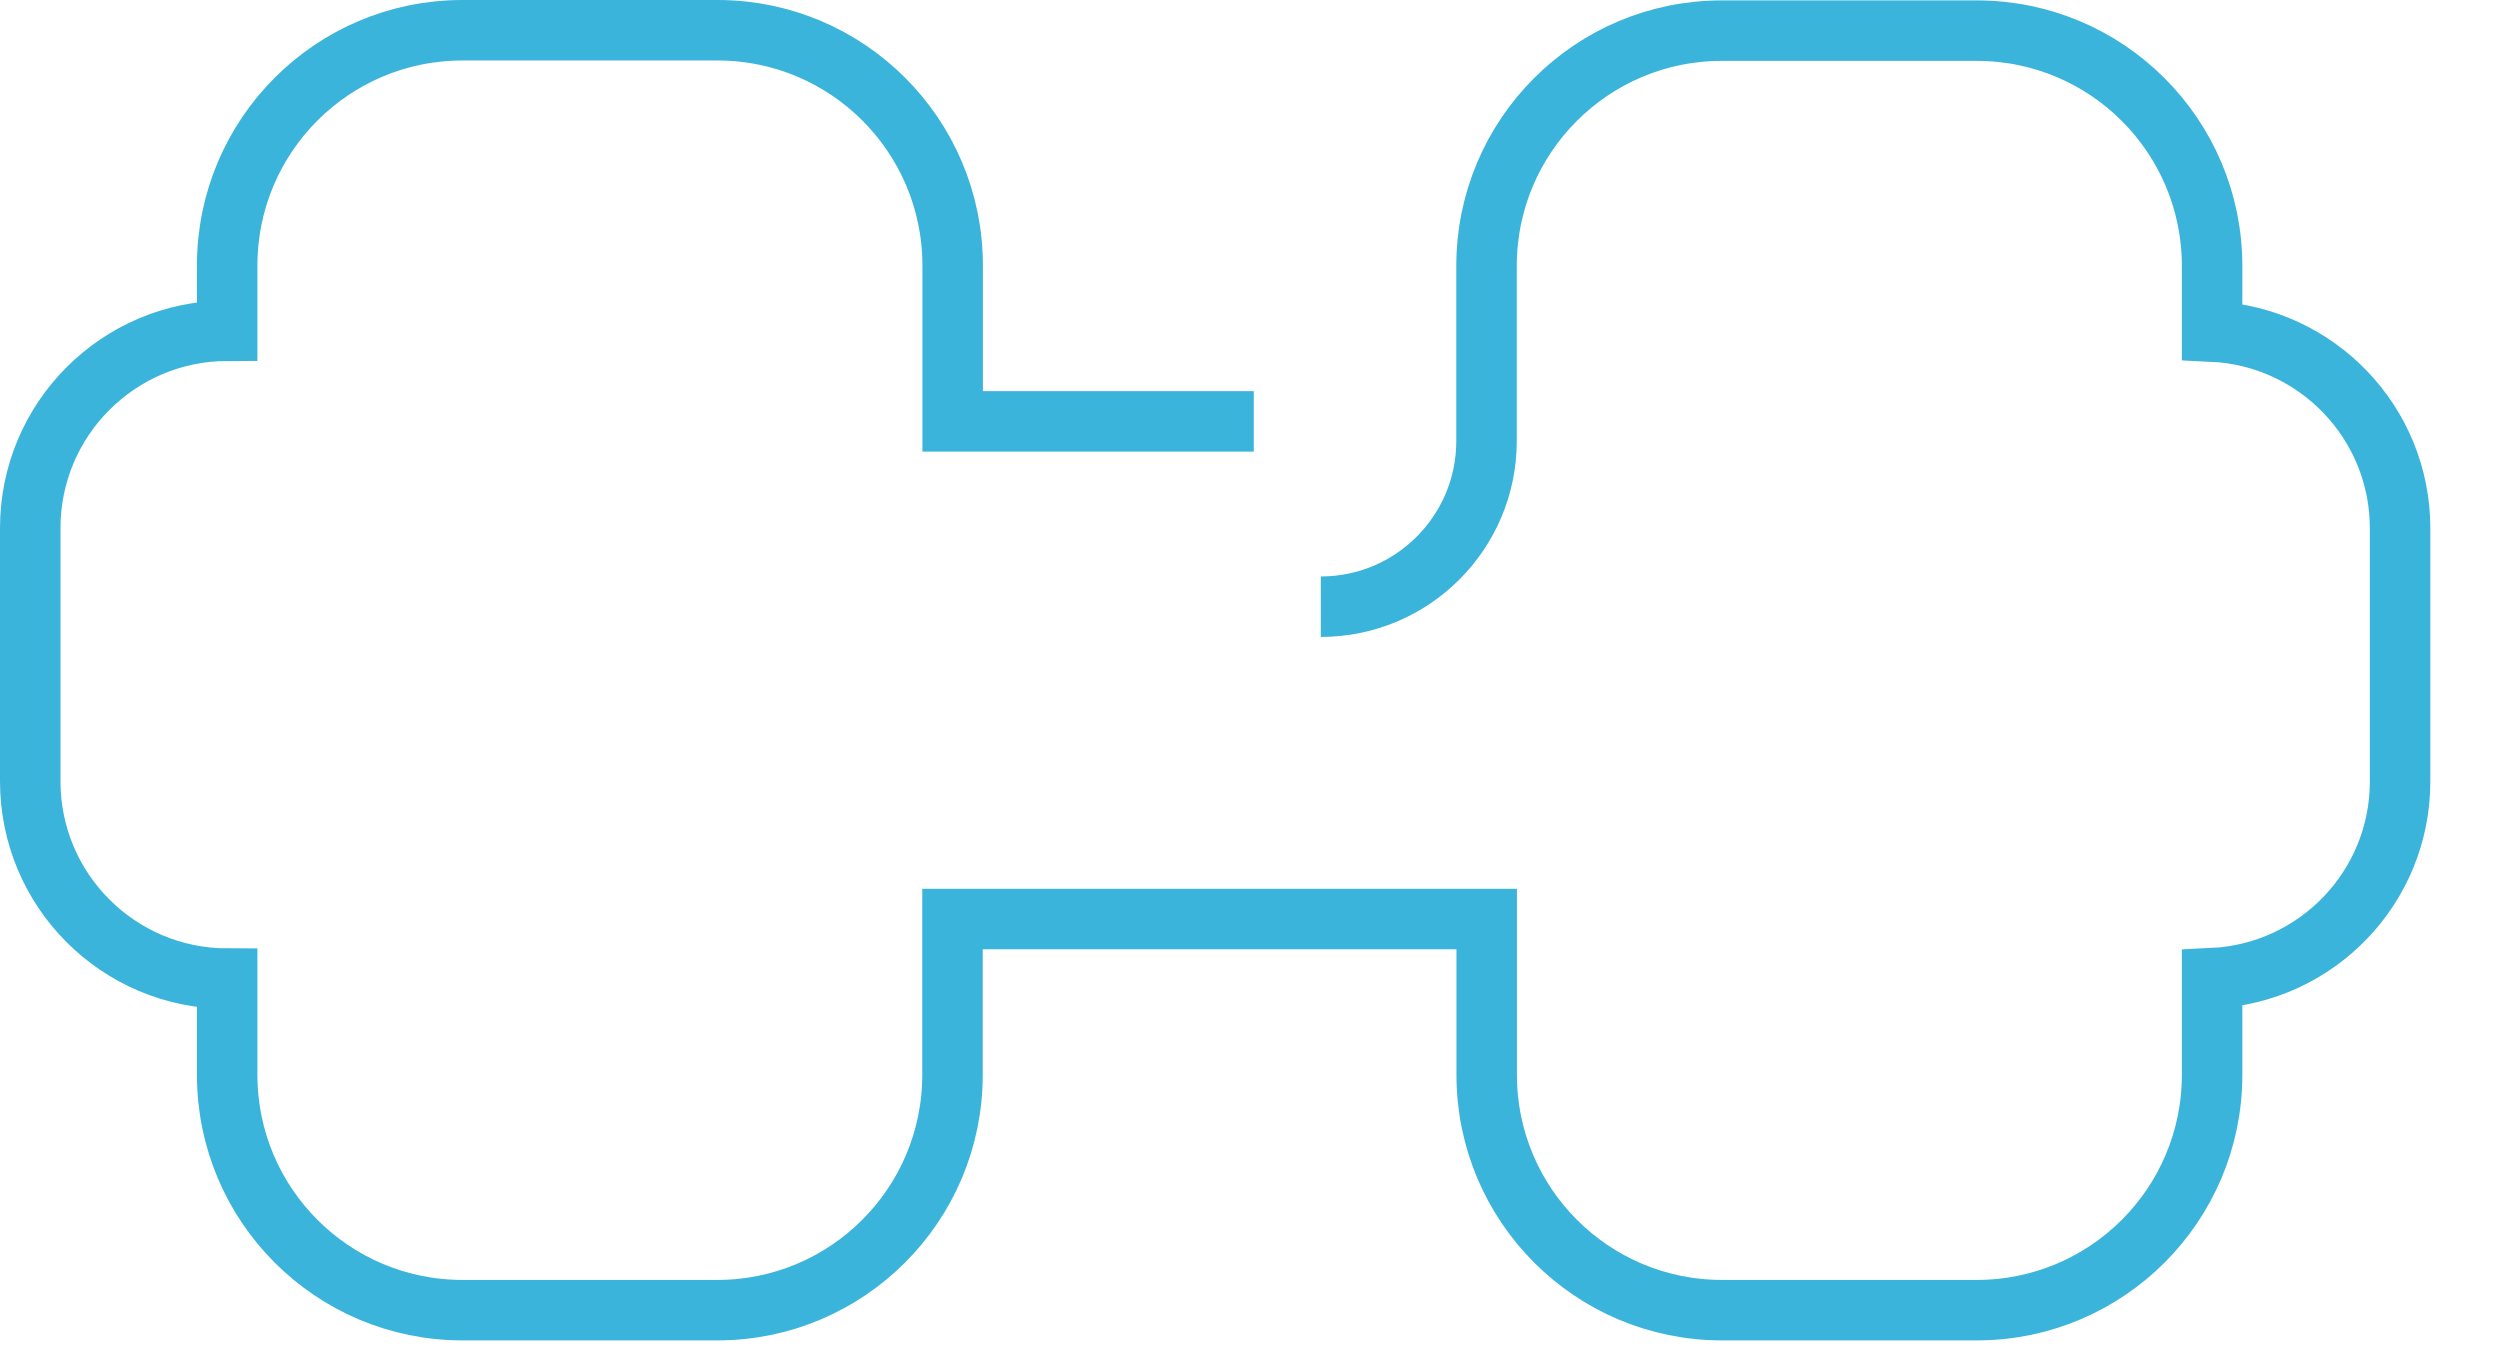 <?xml version="1.0" encoding="UTF-8"?> <svg xmlns="http://www.w3.org/2000/svg" width="31" height="17" viewBox="0 0 31 17" fill="none"><path d="M16.378 7.523C17.513 7.523 18.433 6.603 18.433 5.468V3.297C18.433 1.686 19.739 0.38 21.35 0.38H24.512C26.123 0.38 27.43 1.686 27.43 3.297V4.111C28.726 4.171 29.761 5.239 29.761 6.55V9.691C29.761 11.002 28.728 12.07 27.43 12.13V13.328C27.43 14.94 26.123 16.246 24.512 16.246H21.352C19.741 16.246 18.435 14.94 18.435 13.328V11.396H11.811V13.328C11.811 14.94 10.505 16.246 8.894 16.246H5.734C4.123 16.246 2.817 14.94 2.817 13.328V12.135C1.467 12.133 0.375 11.038 0.375 9.688V6.548C0.375 5.199 1.467 4.104 2.817 4.101V3.292C2.817 1.681 4.123 0.375 5.734 0.375H8.896C10.507 0.375 11.813 1.681 11.813 3.292V5.225H15.547" stroke="#3BB4DB" stroke-width="0.75" stroke-miterlimit="10"></path></svg> 